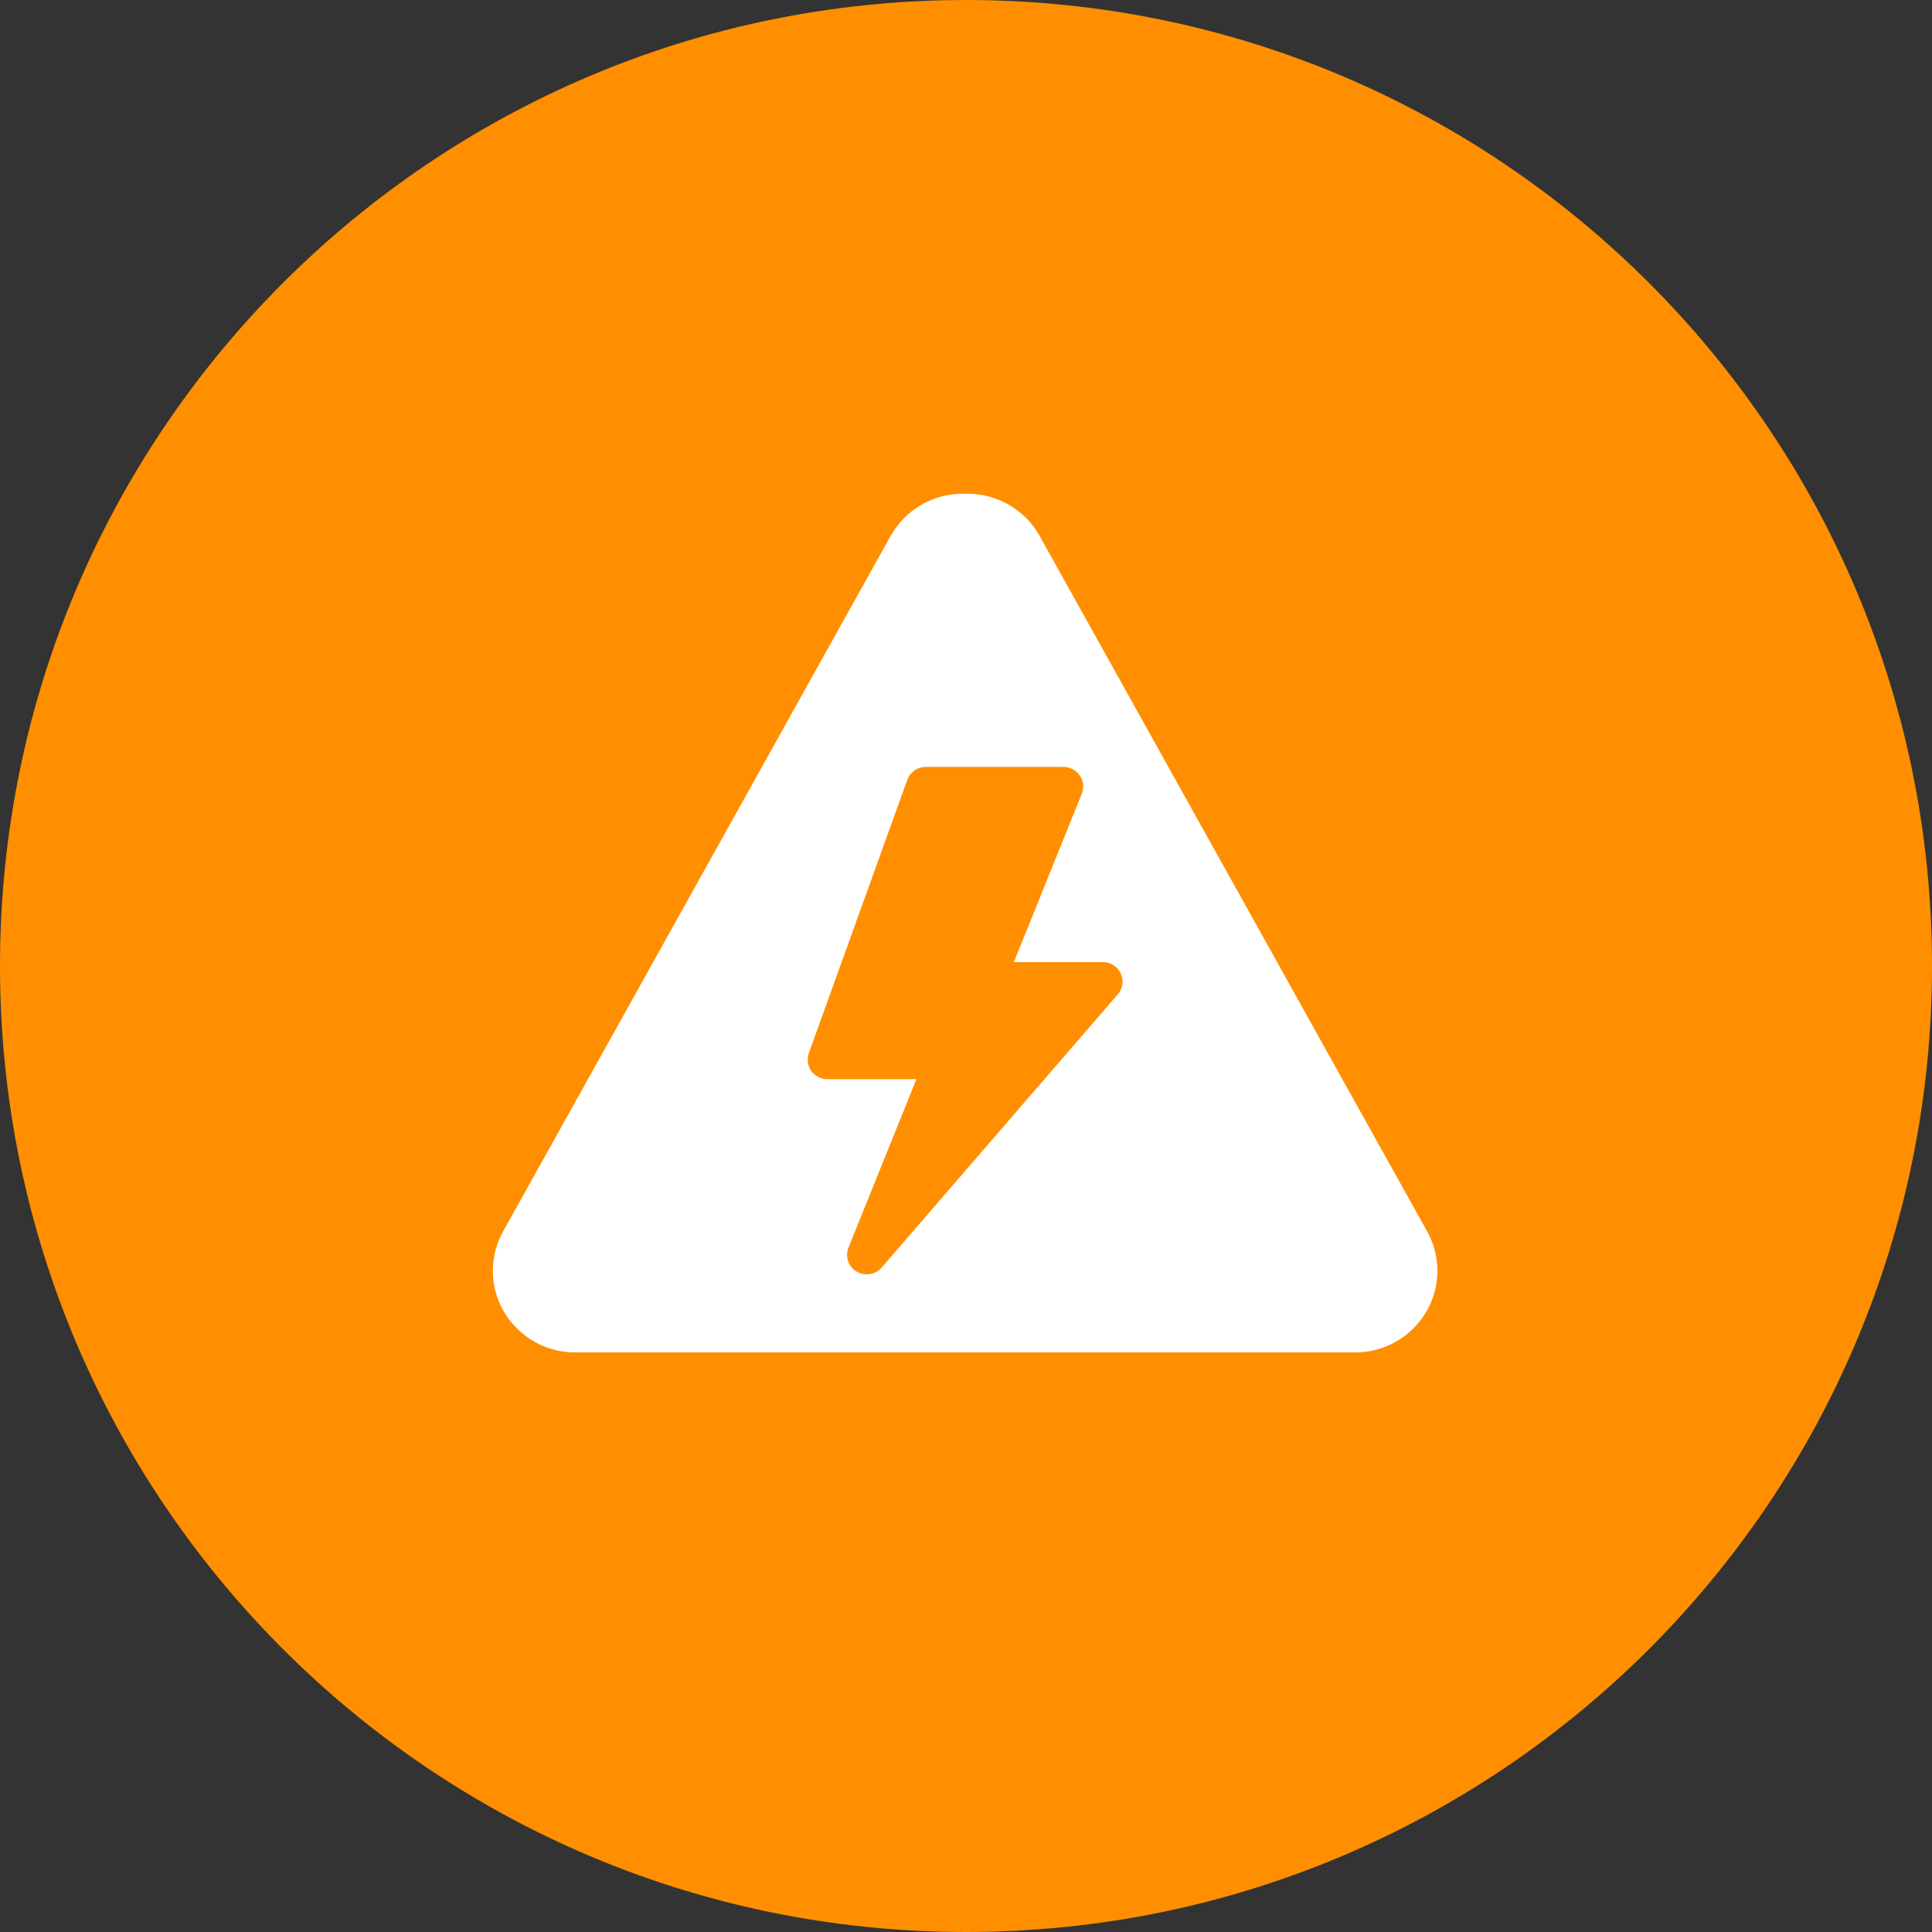 <svg width="98" height="98" viewBox="0 0 98 98" fill="none" xmlns="http://www.w3.org/2000/svg">
<rect x="0" y="0" width="98" height="98" fill="#333333" stroke="none"/>
<path d="M49 98C76.062 98 98 76.062 98 49C98 21.938 76.062 0 49 0C21.938 0 0 21.938 0 49C0 76.062 21.938 98 49 98Z" fill="#FF8F00"/>
<path d="M72.391 62.462L52.732 27.18C51.997 25.863 50.597 25.045 49.08 25.045H48.831C47.314 25.045 45.914 25.863 45.179 27.181L25.521 62.462C25.179 63.074 25 63.765 25 64.463C25 66.744 26.872 68.6 29.172 68.6H68.739C71.04 68.6 72.911 66.744 72.911 64.463C72.911 63.765 72.732 63.074 72.391 62.462ZM56.701 50.436L44.723 64.295C44.526 64.521 44.248 64.641 43.965 64.641C43.788 64.641 43.608 64.594 43.448 64.498C43.031 64.246 42.858 63.733 43.039 63.284L46.484 54.742H41.969C41.643 54.742 41.339 54.585 41.152 54.322C40.967 54.059 40.92 53.722 41.029 53.419L46.02 39.561C46.162 39.166 46.538 38.903 46.959 38.903H53.946C54.278 38.903 54.588 39.067 54.773 39.339C54.958 39.61 54.995 39.956 54.873 40.261L51.428 48.803H55.943C56.333 48.803 56.687 49.028 56.849 49.379C57.013 49.73 56.954 50.143 56.701 50.436Z" fill="white"/>
</svg>
